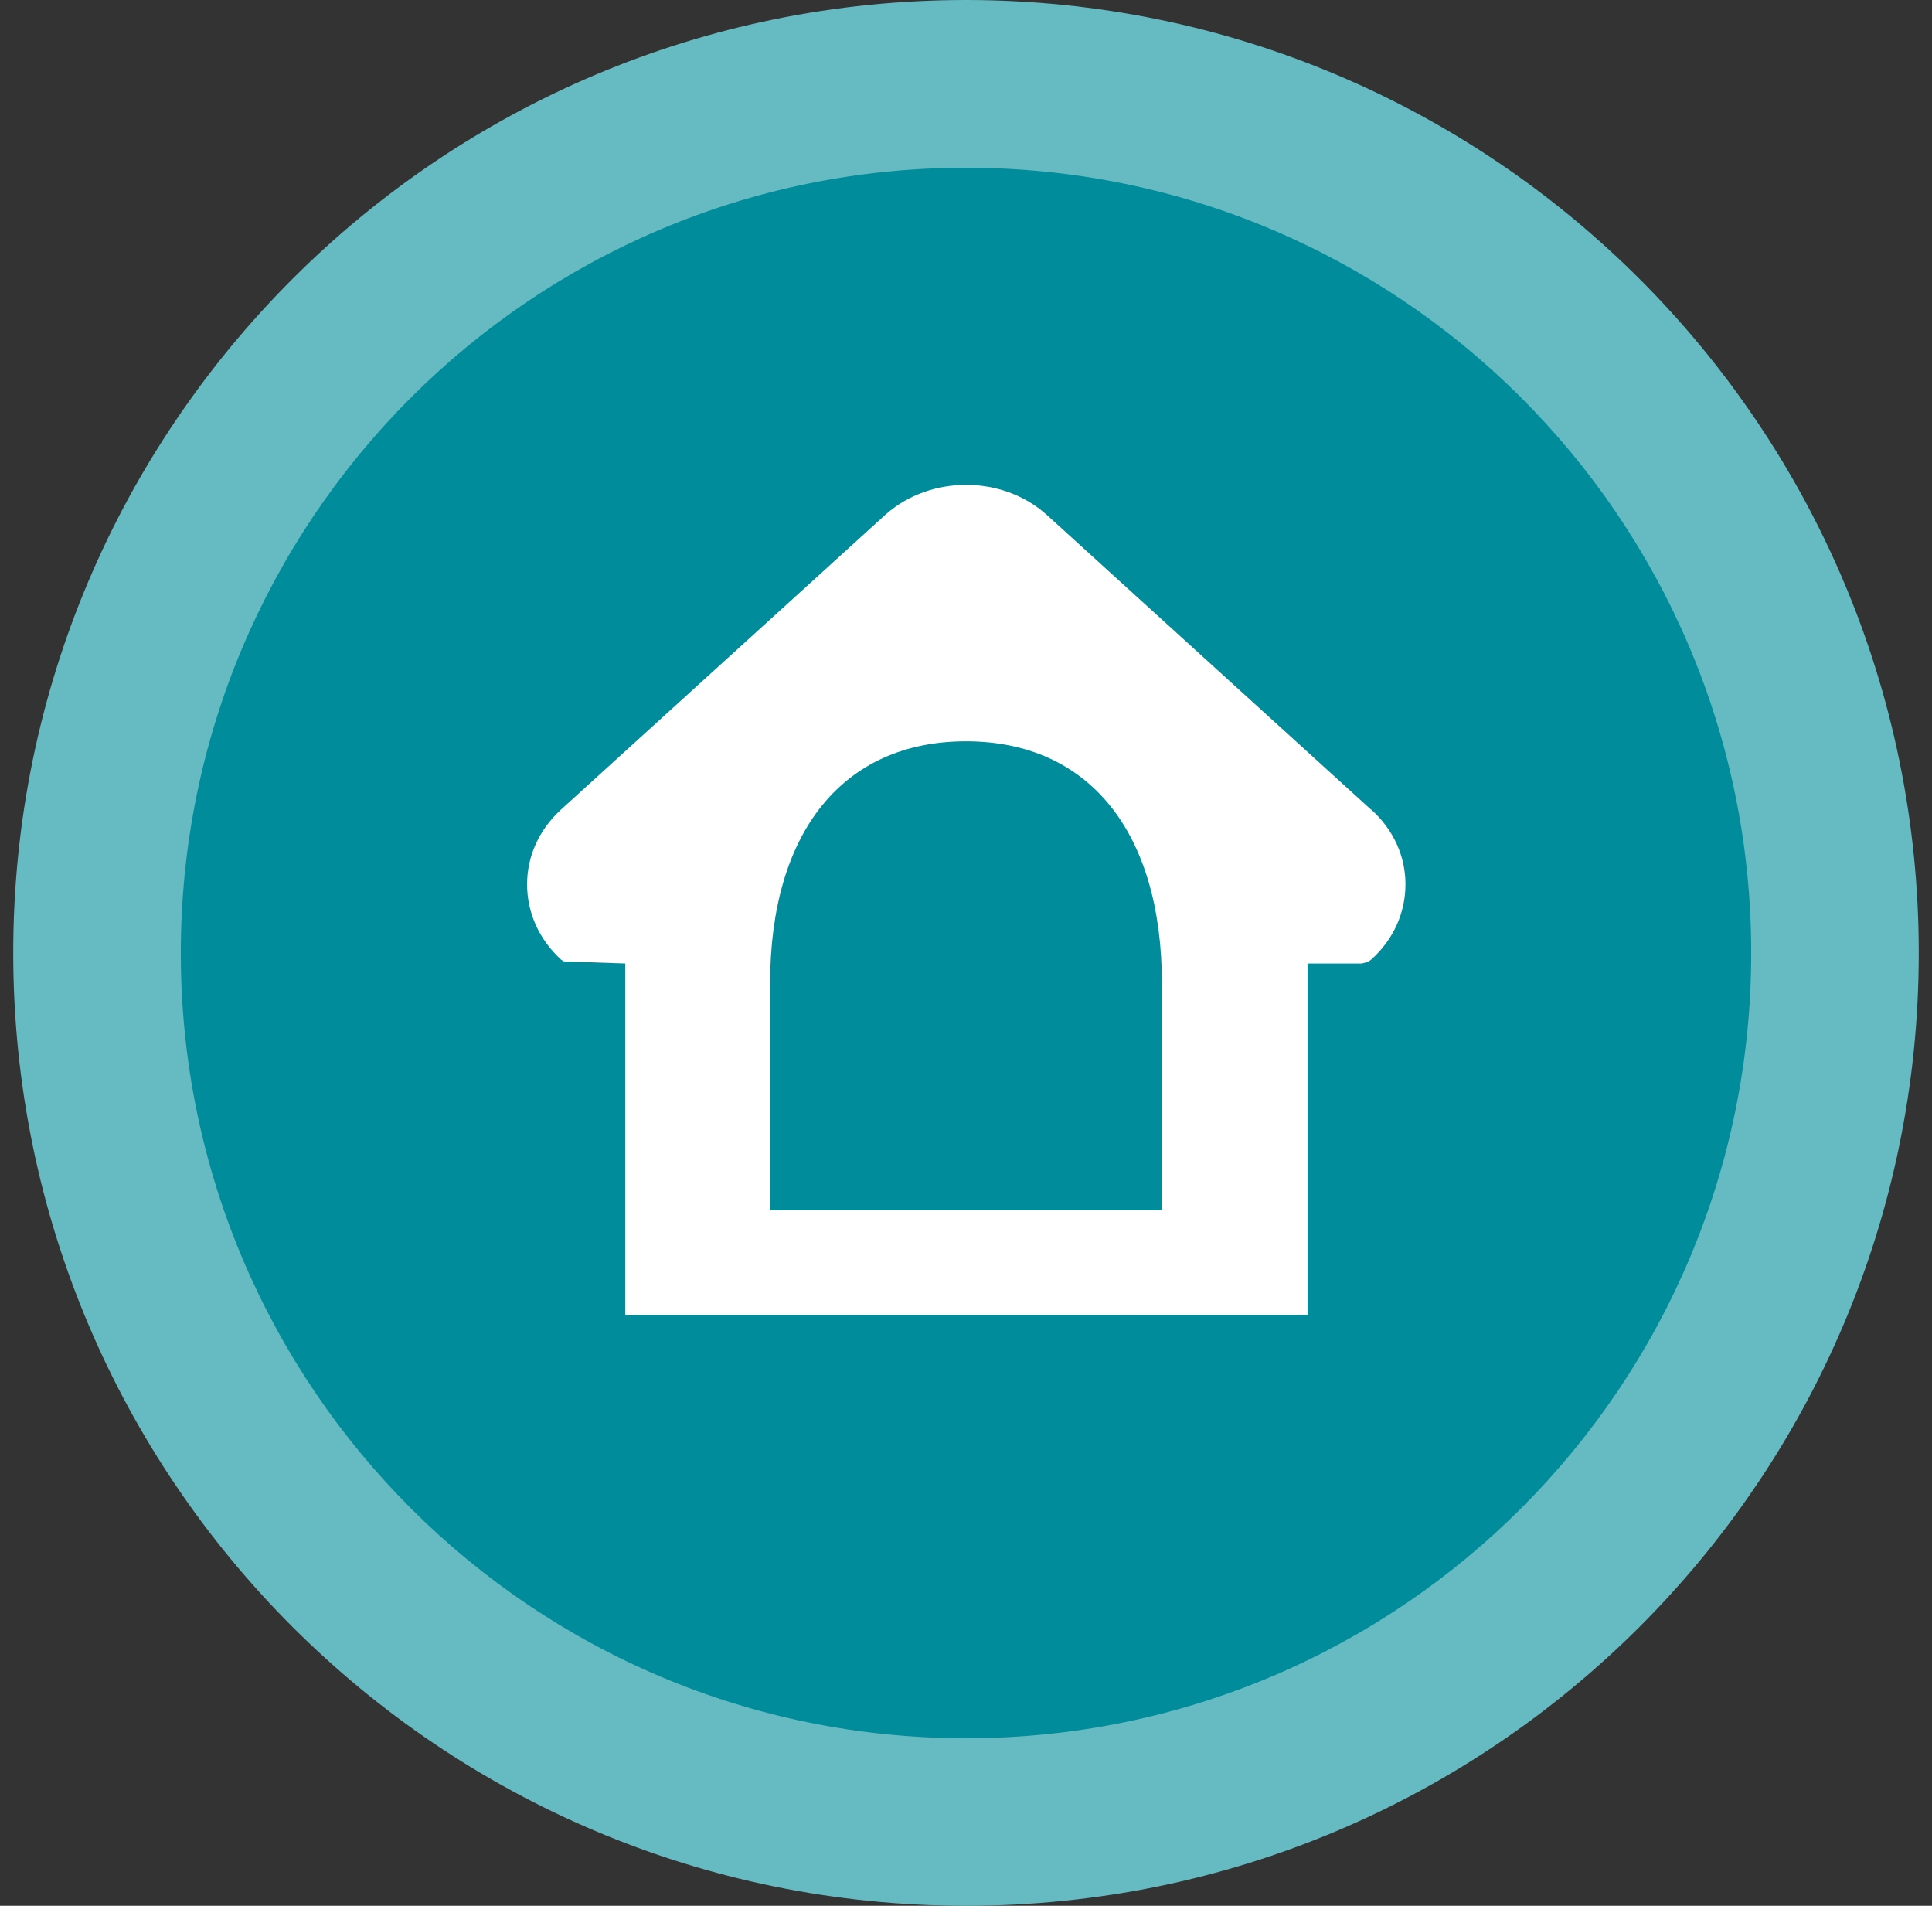 <svg width="73" height="72" viewBox="0 0 73 72" fill="none" xmlns="http://www.w3.org/2000/svg">
<rect x="0" y="0" width="73" height="72" fill="#333333" stroke="none"/>
<g id="Group">
<path id="Vector" d="M36.5 72C56.382 72 72.5 55.882 72.5 36C72.5 16.118 56.382 0 36.5 0C16.618 0 0.5 16.118 0.5 36C0.5 55.882 16.618 72 36.5 72Z" fill="#66BAC2"/>
<path id="Vector_2" d="M36.547 65.67C52.932 65.644 66.194 52.341 66.169 35.957C66.143 19.572 52.839 6.311 36.454 6.337C20.069 6.363 6.806 19.666 6.832 36.05C6.858 52.434 20.162 65.696 36.547 65.67Z" fill="#008C9A"/>
<path id="Vector_3" d="M51.804 30.587L39.551 19.451C37.87 17.94 35.14 17.94 33.449 19.451L21.196 30.587C20.376 31.338 19.916 32.338 19.916 33.409C19.916 34.479 20.366 35.49 21.196 36.25L21.296 36.32L23.627 36.4V49.678H49.404V36.4H51.454L51.684 36.34L51.814 36.25C52.655 35.49 53.105 34.479 53.105 33.409C53.105 32.338 52.645 31.338 51.814 30.587H51.804ZM43.902 45.726H29.098V37.161C29.098 31.428 31.859 28.006 36.5 28.006C41.141 28.006 43.902 31.428 43.902 37.161V45.726Z" fill="white"/>
</g>
</svg>
